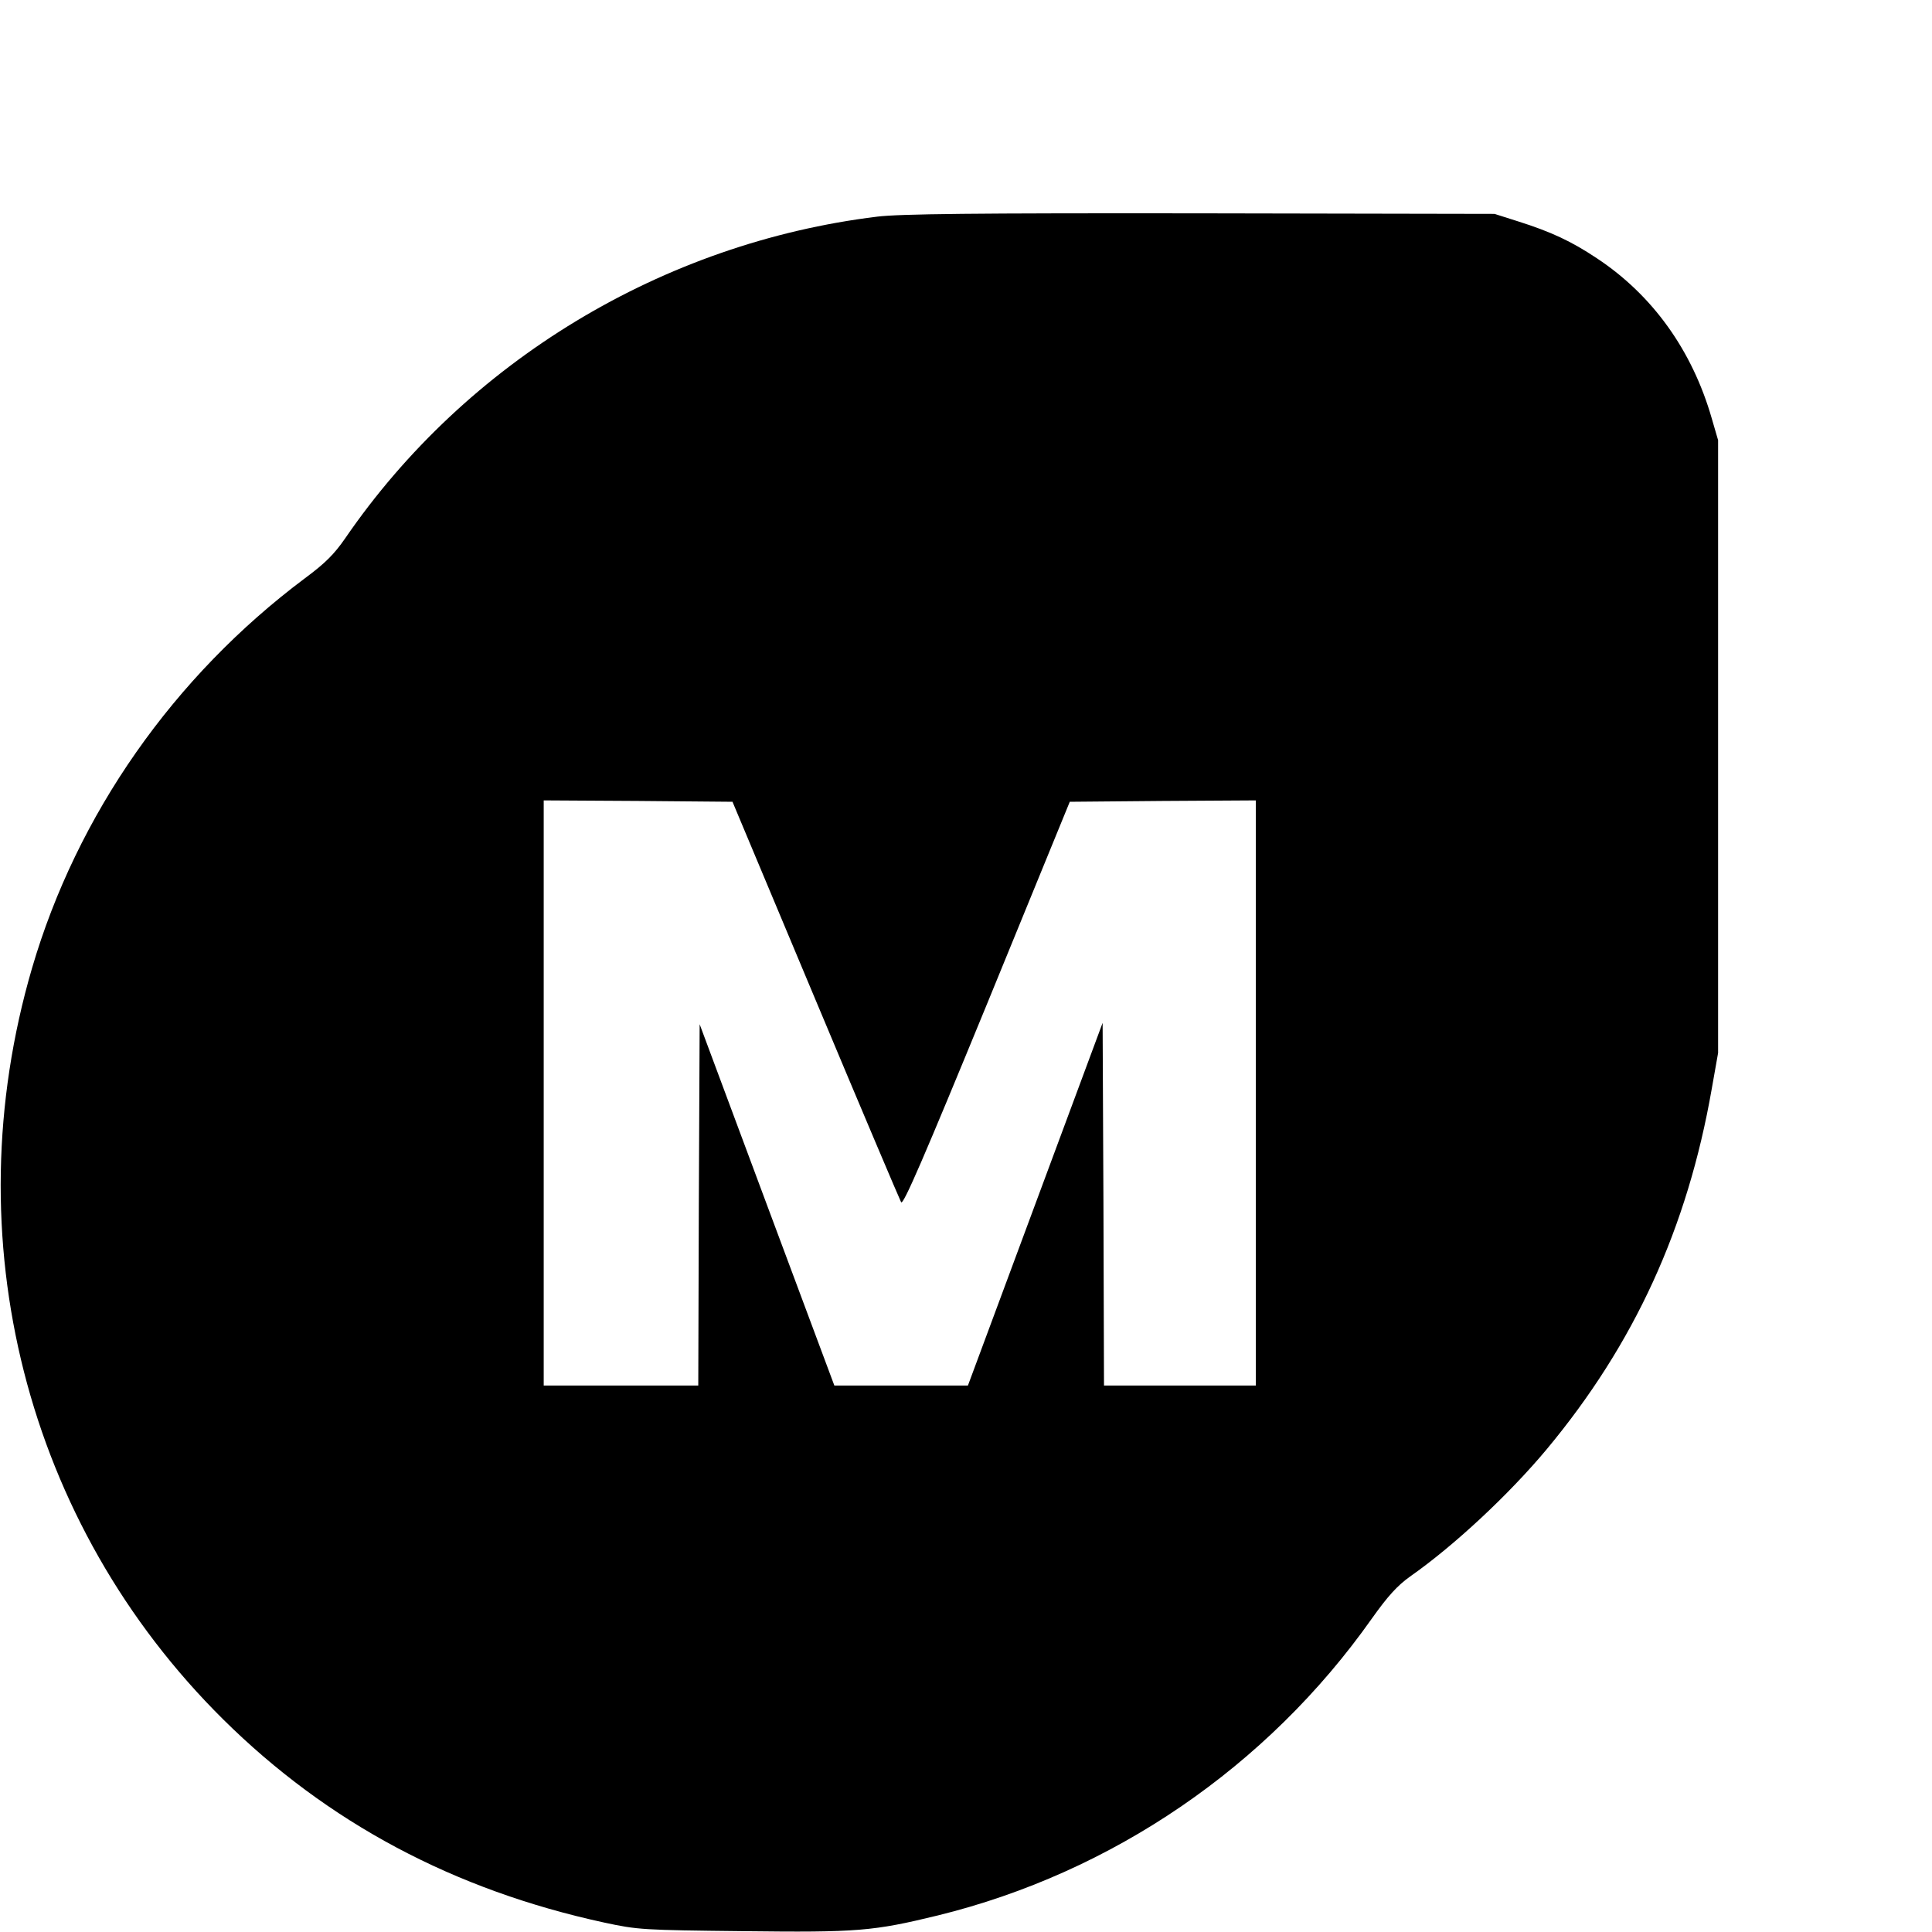 <?xml version="1.0" standalone="no"?>
<!DOCTYPE svg PUBLIC "-//W3C//DTD SVG 20010904//EN"
 "http://www.w3.org/TR/2001/REC-SVG-20010904/DTD/svg10.dtd">
<svg version="1.0" xmlns="http://www.w3.org/2000/svg"
 width="700pt" height="700pt" viewBox="0 0 700 700"
 preserveAspectRatio="xMidYMid meet">
<g transform="translate(0,700) scale(0.1,-0.1)"
fill="#000000" stroke="none">
<path d="M3178 6215 c-777 -95 -1488 -525 -1927 -1165 -40 -58 -73 -91 -146
-145 -476 -356 -826 -856 -989 -1413 -286 -978 -23 -2013 693 -2722 378 -374
836 -618 1381 -736 121 -26 138 -27 503 -31 415 -5 471 0 705 57 631 155 1193
538 1572 1075 59 83 93 120 139 153 160 112 359 298 495 461 318 382 510 802
598 1306 l23 130 0 1110 0 1110 -23 79 c-71 247 -215 447 -416 580 -93 62
-166 96 -286 134 l-85 27 -1065 2 c-827 1 -1089 -2 -1172 -12z m-223 -2838
c165 -394 305 -724 310 -733 8 -11 83 163 311 718 l300 733 337 3 337 2 0
-1060 0 -1060 -275 0 -275 0 -2 657 -3 657 -244 -657 -244 -657 -242 0 -242 0
-244 654 -244 655 -3 -655 -2 -654 -280 0 -280 0 0 1060 0 1060 342 -2 342 -3
301 -718z"/>
</g>
</svg>

